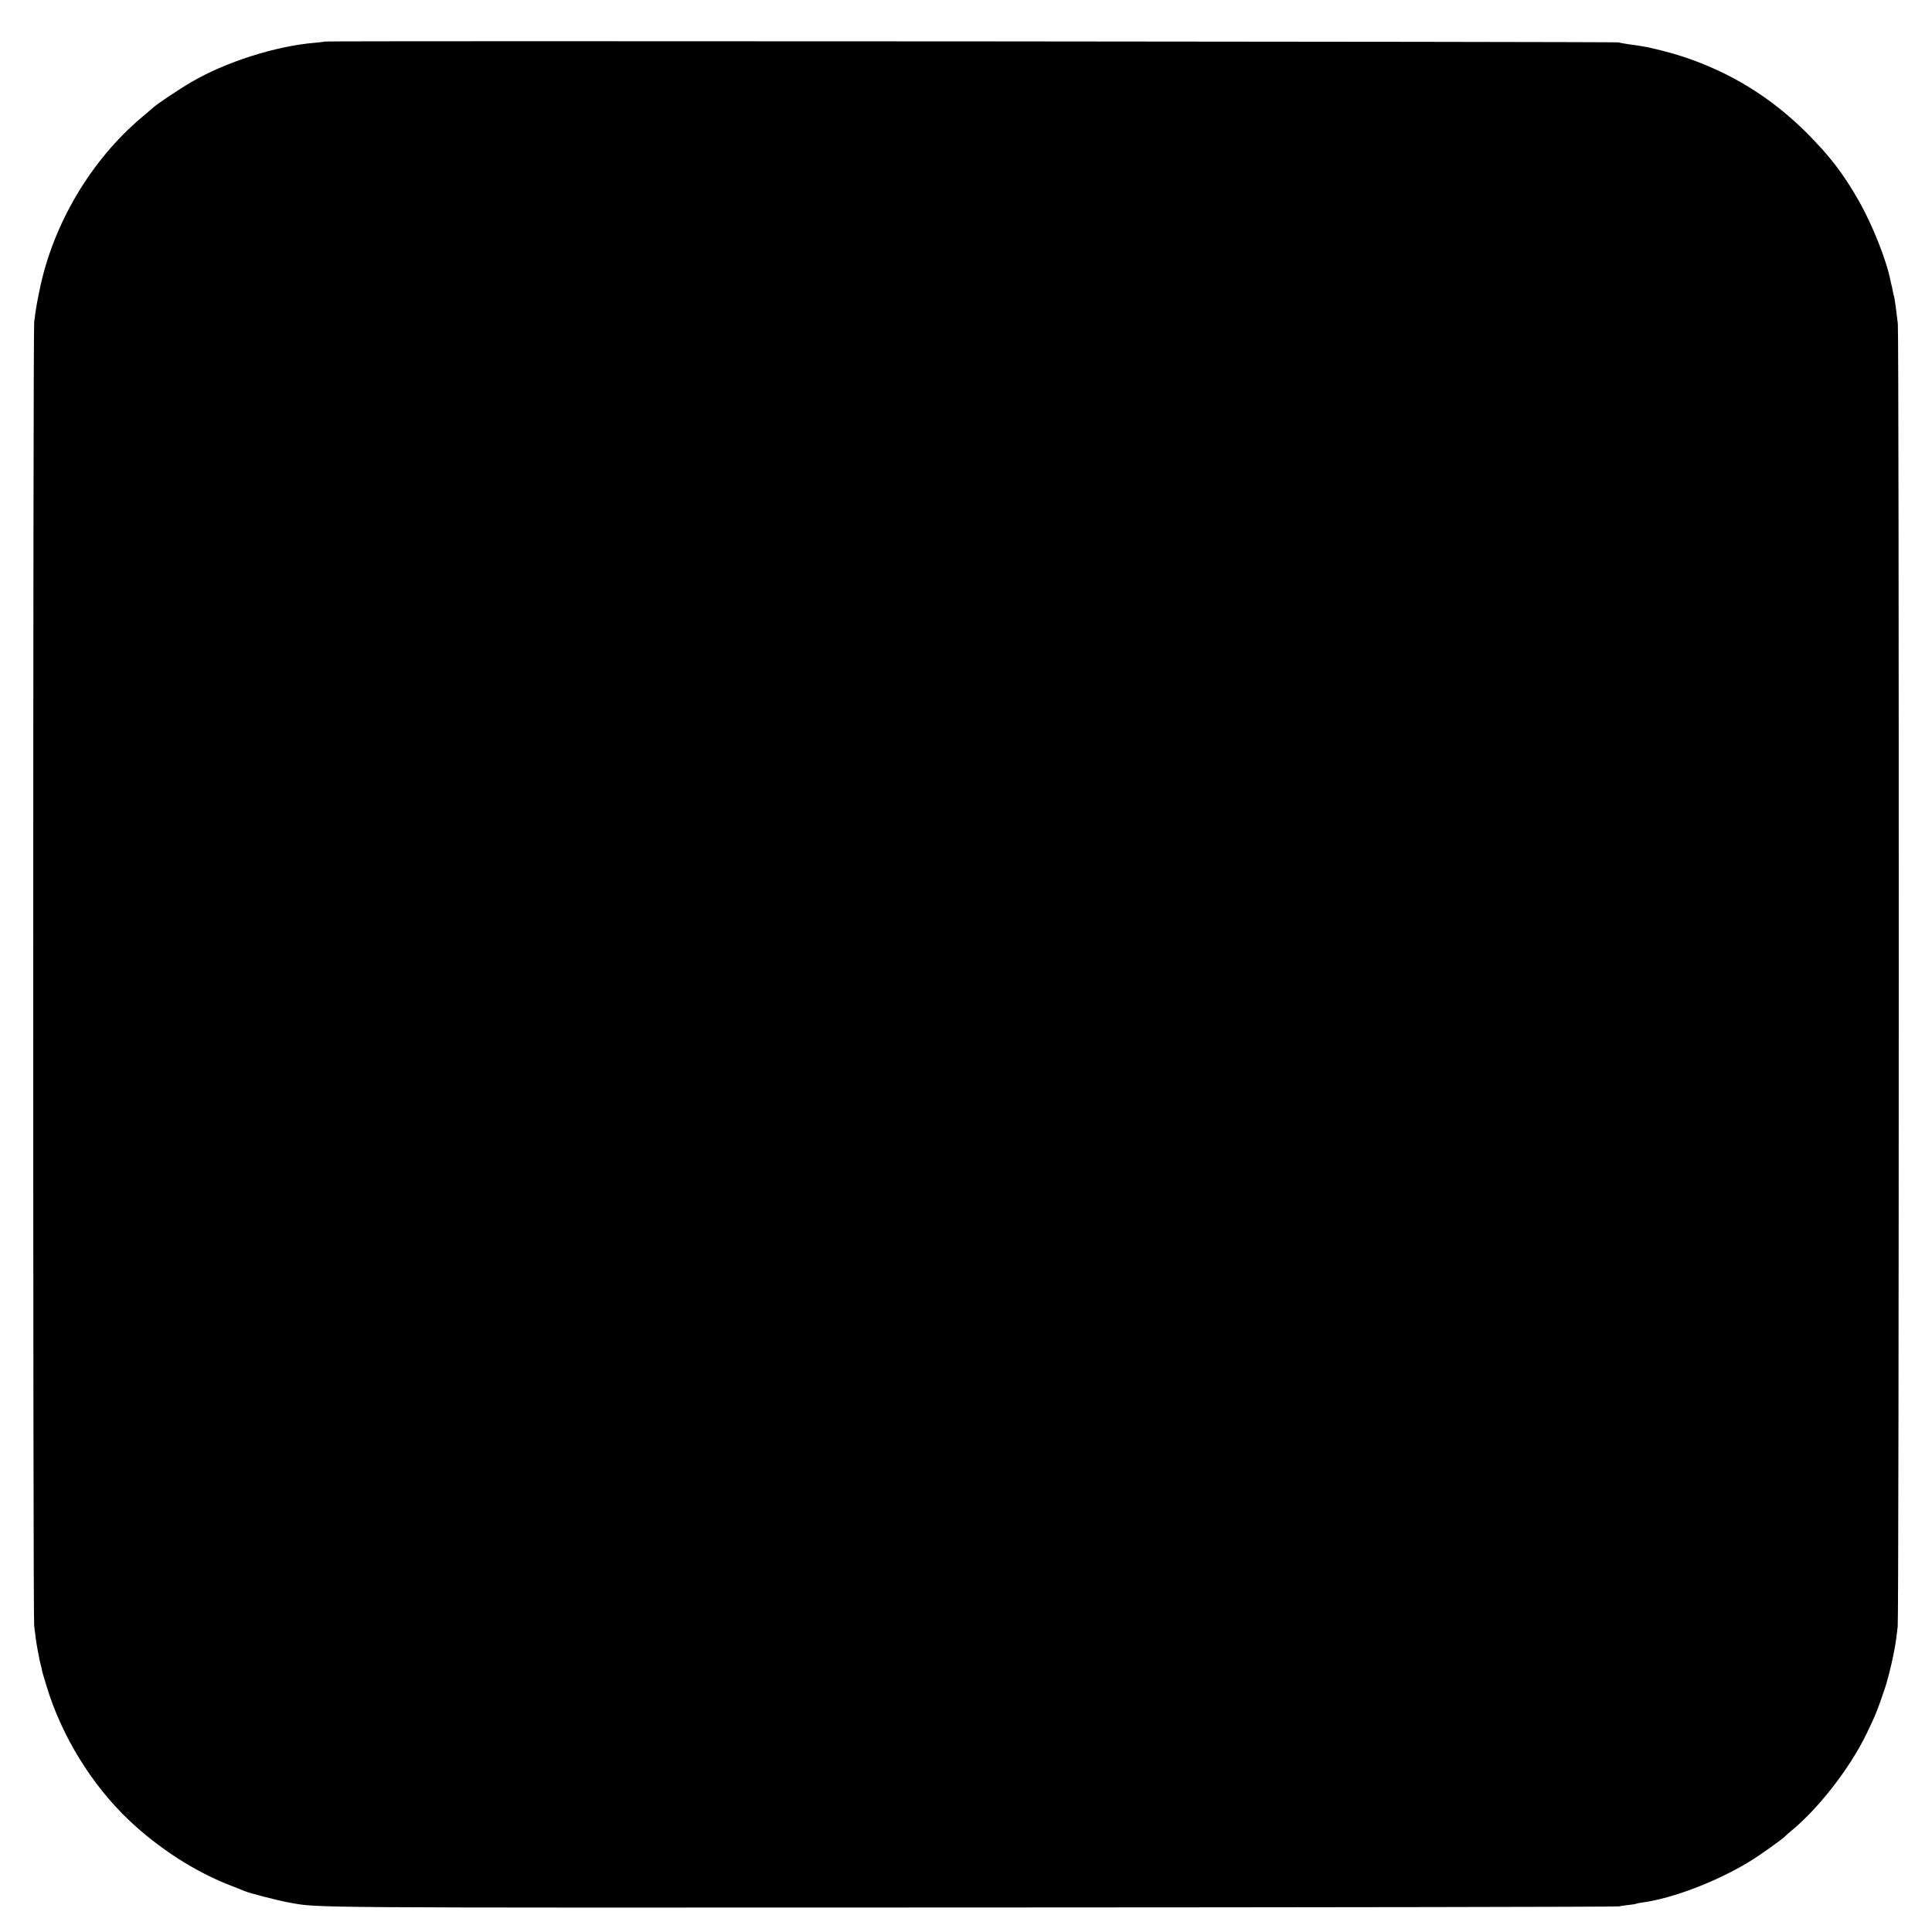 <?xml version="1.0" standalone="no"?><!DOCTYPE svg PUBLIC "-//W3C//DTD SVG 20010904//EN" "http://www.w3.org/TR/2001/REC-SVG-20010904/DTD/svg10.dtd"><svg version="1.0" xmlns="http://www.w3.org/2000/svg" width="1600pt" height="1600pt" viewBox="0 0 1600 1600" preserveAspectRatio="xMidYMid meet"><g transform="translate(0,1600) scale(0.1,-0.1)" fill="#000000" stroke="none"><path d="M2689 15656 c-2 -2 -38 -6 -79 -10 -324 -26 -747 -161 -1029 -328
-103 -60 -292 -187 -311 -208 -3 -3 -44 -38 -92 -78 -426 -358 -742 -892 -852
-1442 -14 -69 -28 -141 -30 -160 -2 -19 -8 -62 -13 -95 -10 -78 -11 -10708 0
-10800 12 -97 16 -132 28 -195 17 -91 20 -104 25 -122 3 -9 7 -26 9 -38 5 -27
7 -34 41 -145 123 -409 373 -816 681 -1108 251 -238 556 -433 853 -546 47 -18
94 -37 105 -42 39 -17 279 -79 369 -95 258 -45 -4 -43 5646 -41 2940 1 5356 5
5370 9 14 4 49 9 78 12 29 3 56 7 60 9 4 3 27 8 52 11 252 34 616 173 890 340
88 54 272 185 295 210 6 6 26 24 45 40 228 186 487 518 627 806 72 148 92 198
152 375 35 105 84 319 96 425 2 14 7 54 11 90 11 82 12 10702 1 10790 -20 166
-29 224 -33 231 -2 3 -6 21 -9 40 -3 19 -8 42 -11 51 -3 9 -6 25 -8 35 -33
169 -150 463 -264 663 -128 224 -238 367 -431 561 -293 292 -630 500 -1021
629 -99 33 -263 75 -335 86 -27 5 -52 9 -55 9 -3 1 -32 5 -65 9 -33 5 -69 11
-80 15 -21 6 -10709 14 -10716 7z"/></g></svg>